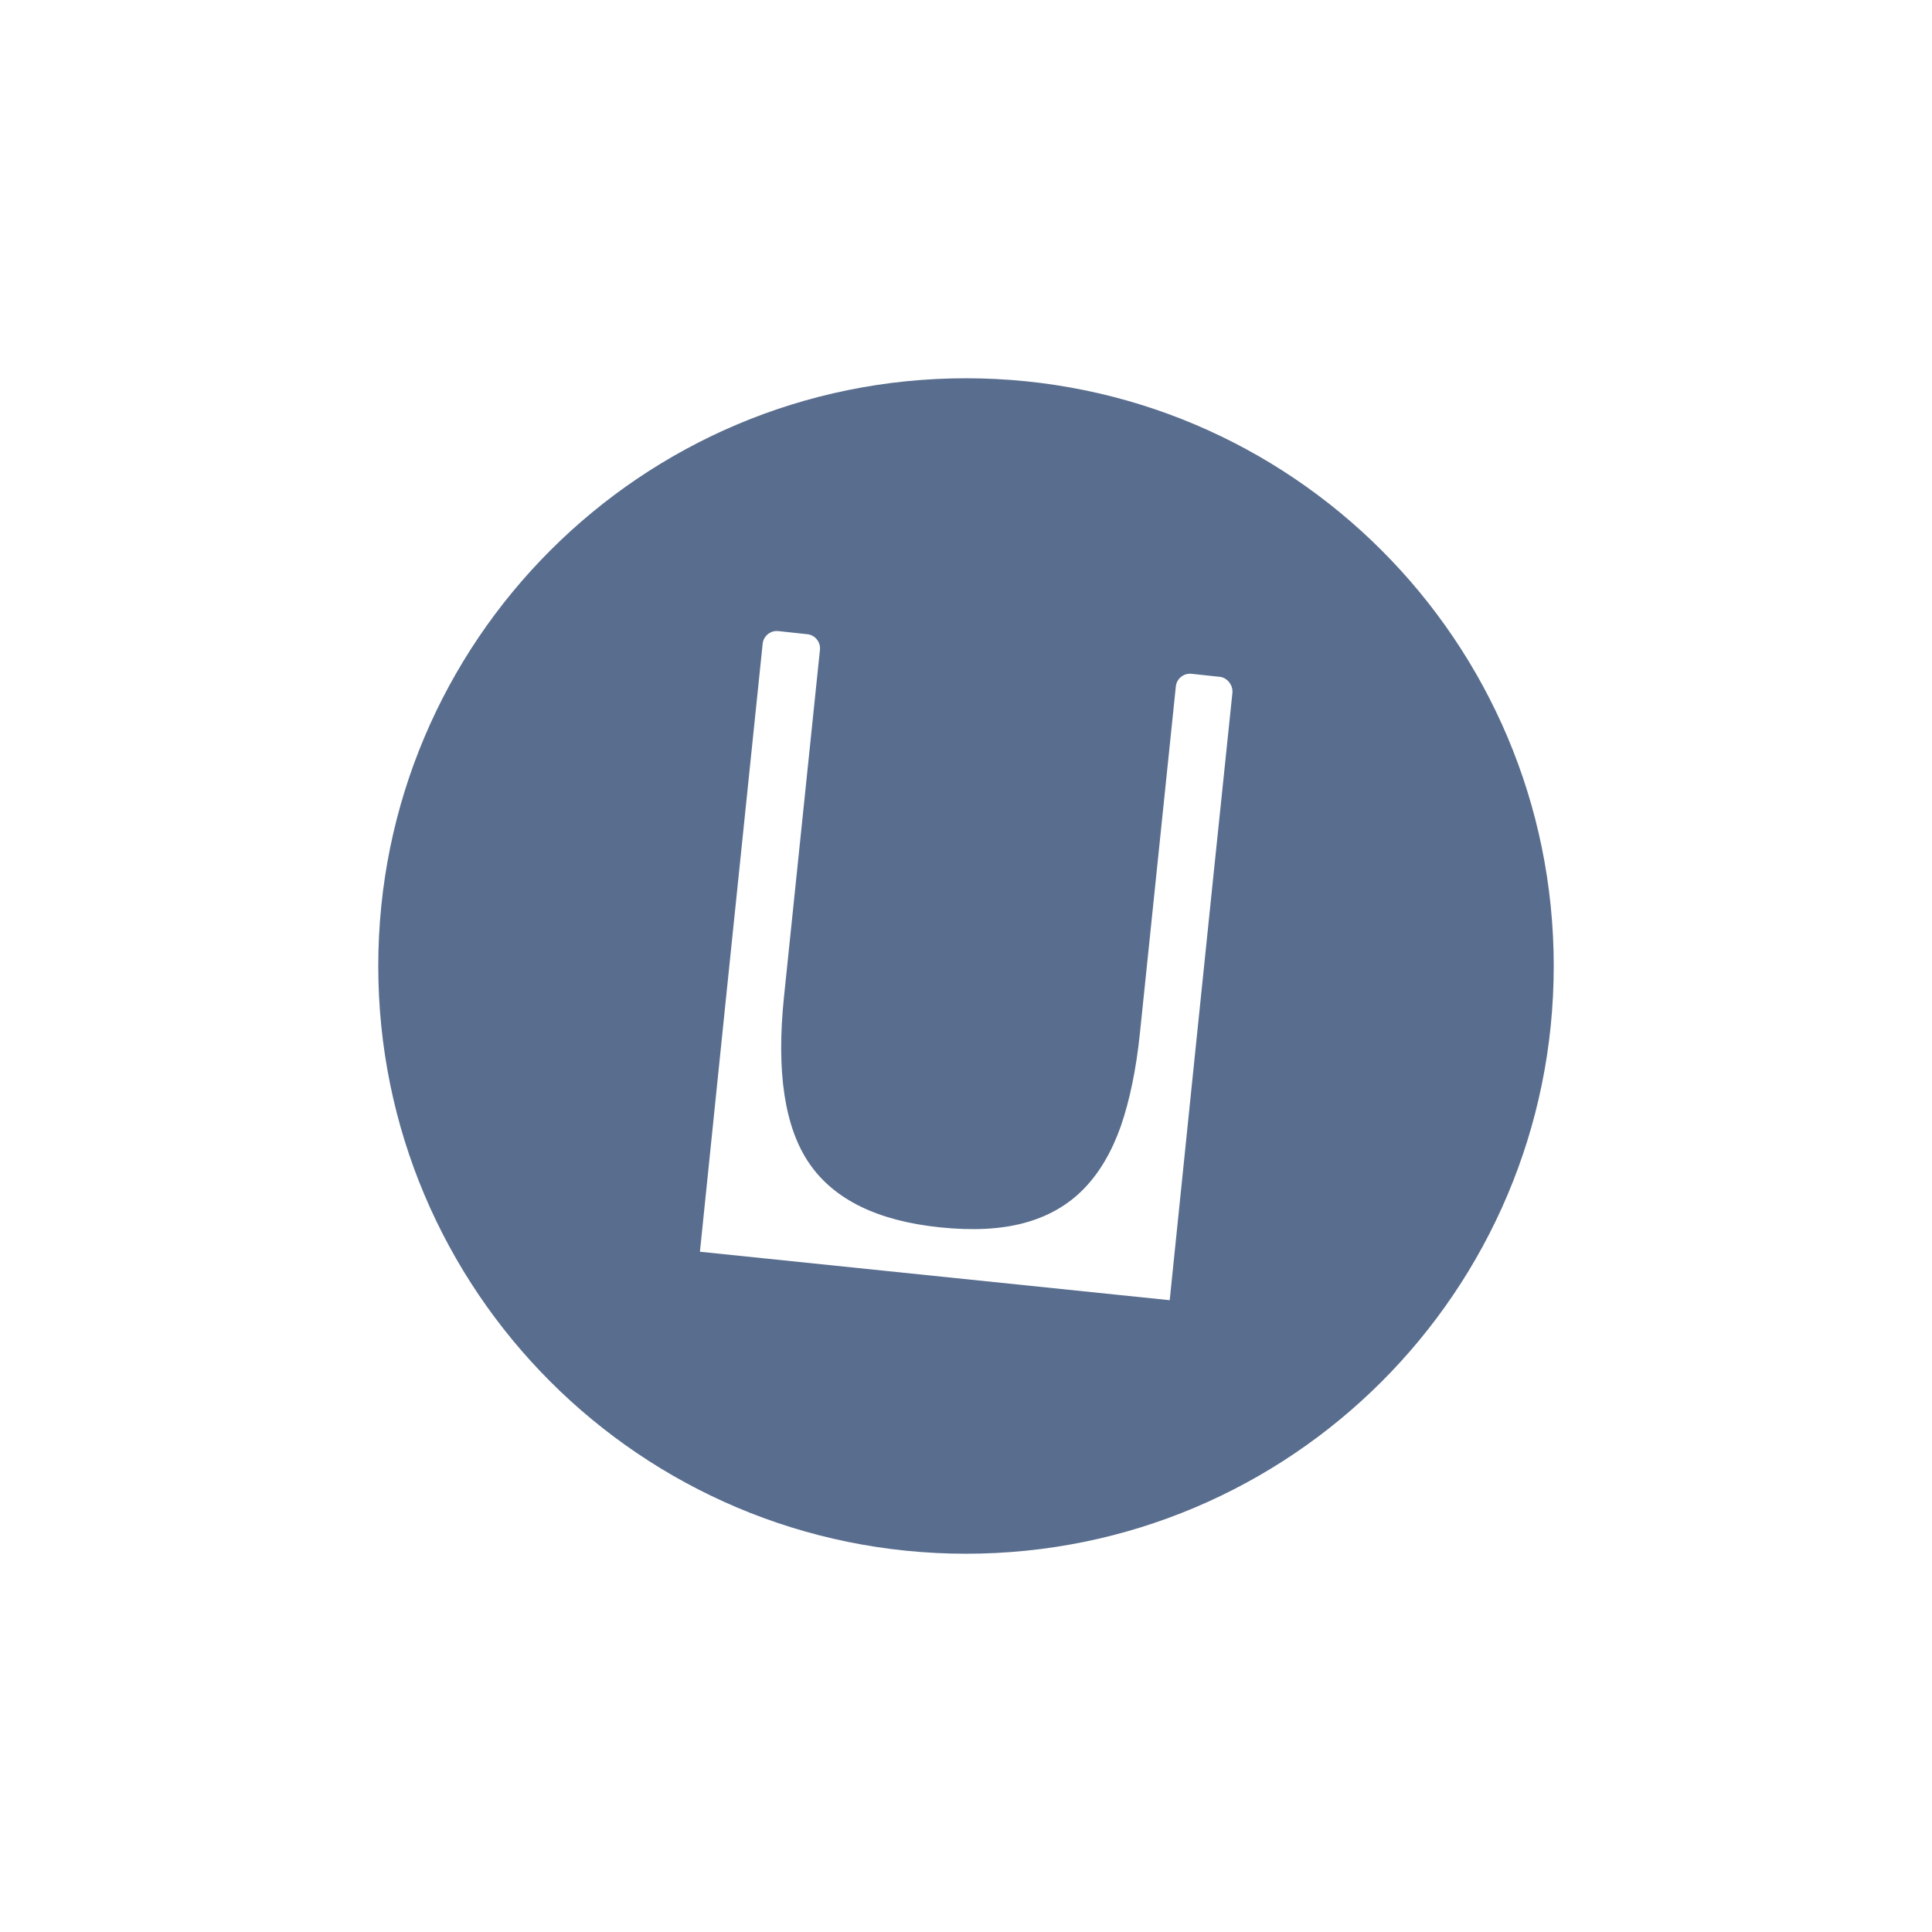 <?xml version="1.0" encoding="UTF-8"?>
<!-- Generator: Adobe Illustrator 27.8.1, SVG Export Plug-In . SVG Version: 6.00 Build 0)  -->
<svg xmlns="http://www.w3.org/2000/svg" xmlns:xlink="http://www.w3.org/1999/xlink" version="1.1" id="Laag_1" x="0px" y="0px" viewBox="0 0 57 57" style="enable-background:new 0 0 57 57;" xml:space="preserve">
<style type="text/css">
	.st0{fill:#231F20;}
	.st1{fill:#596D8E;}
</style>
<path class="st1" d="M28.5,11.16c-9.58,0-17.34,7.76-17.34,17.34s7.76,17.34,17.34,17.34s17.34-7.76,17.34-17.34  S38.08,11.16,28.5,11.16z M36.36,20.44l-0.56,5.39l-0.55,5.33l-0.74,7.2l-13.86-1.43l0.74-7.2l0.76-7.35l0.35-3.38  c0.02-0.24,0.24-0.41,0.47-0.38l0.84,0.09c0.24,0.02,0.41,0.24,0.38,0.47l-1.06,10.23c-0.23,2.22,0.02,3.86,0.75,4.92  c0.73,1.06,2.01,1.69,3.85,1.88c0.96,0.1,1.79,0.06,2.49-0.13c0.7-0.19,1.28-0.52,1.75-1c0.47-0.48,0.83-1.1,1.1-1.86  c0.26-0.76,0.45-1.67,0.56-2.73l1.06-10.23c0.02-0.24,0.24-0.41,0.47-0.38l0.84,0.09C36.21,20,36.38,20.21,36.36,20.44z"></path>
</svg>
